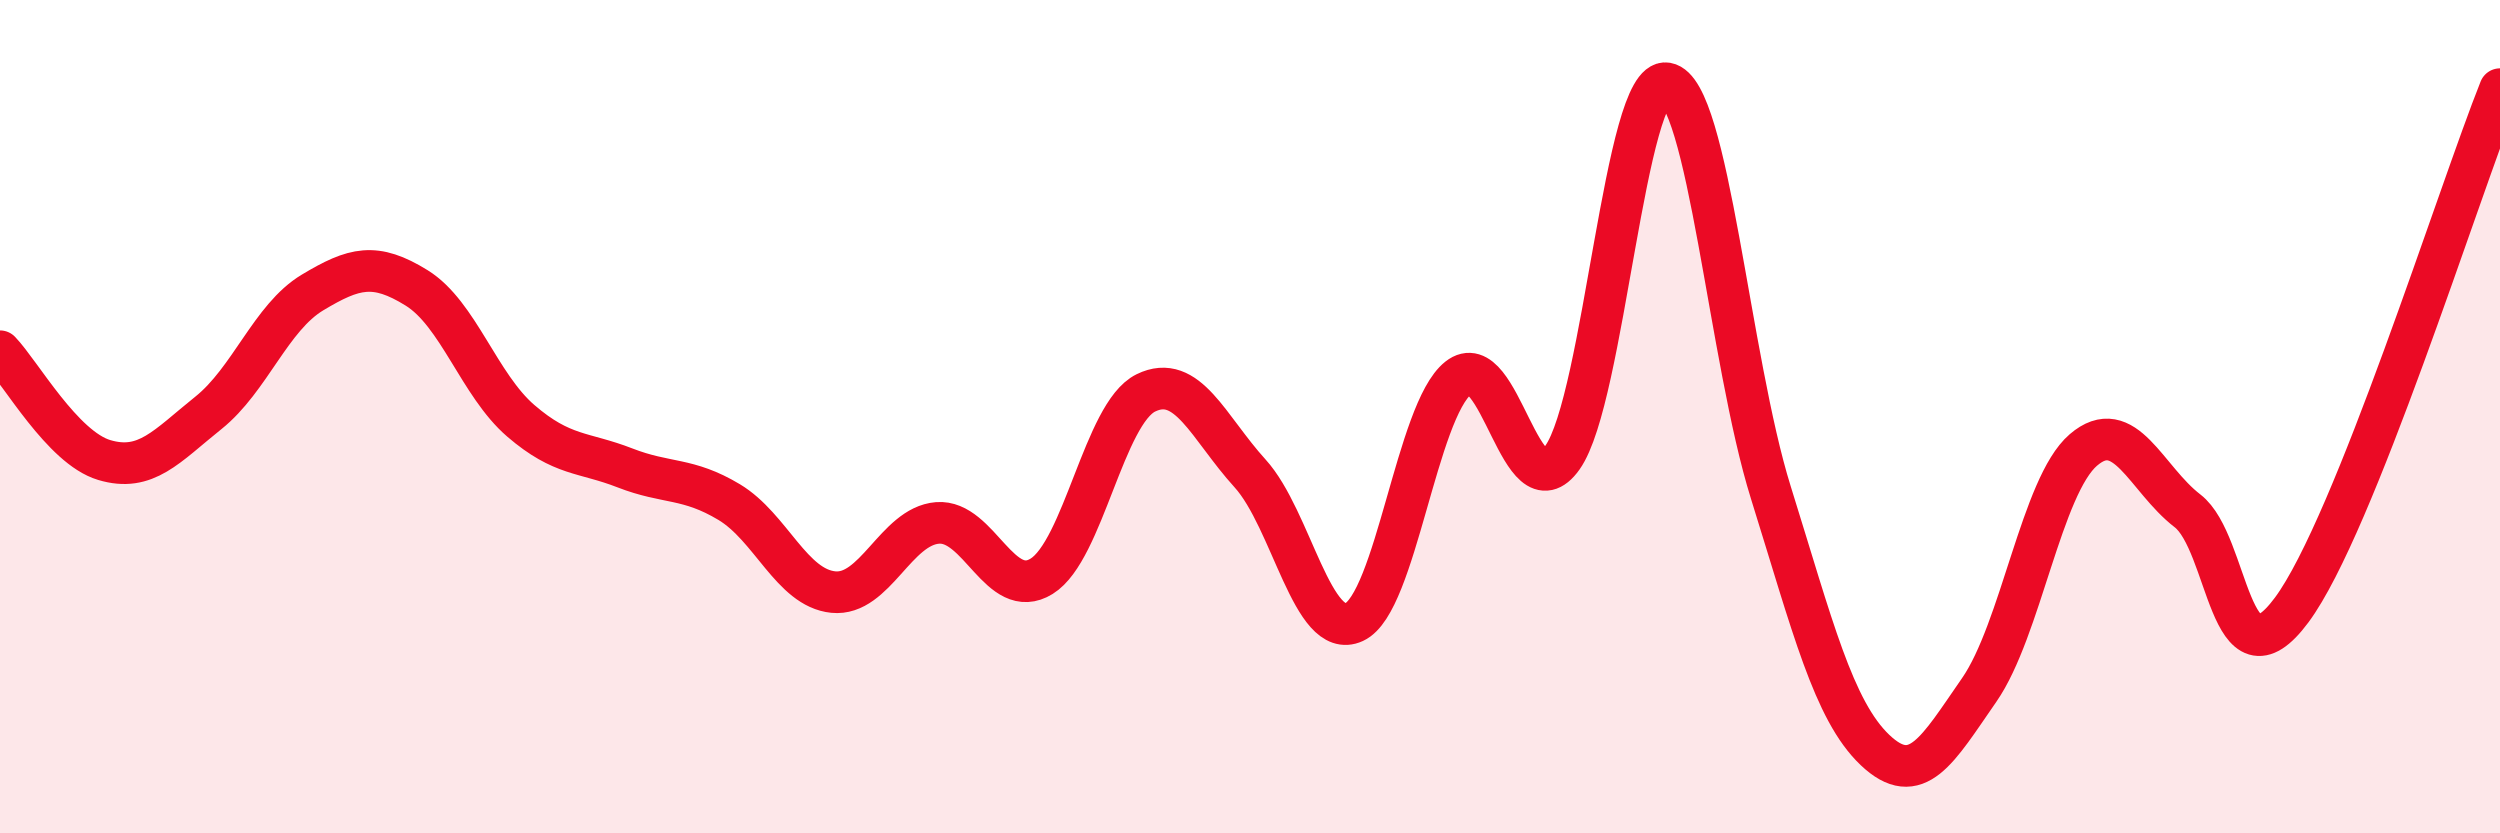 
    <svg width="60" height="20" viewBox="0 0 60 20" xmlns="http://www.w3.org/2000/svg">
      <path
        d="M 0,8.43 C 0.5,8.95 1.5,10.74 2.5,11.04 C 3.5,11.34 4,10.71 5,9.91 C 6,9.11 6.5,7.62 7.5,7.02 C 8.5,6.42 9,6.29 10,6.91 C 11,7.53 11.5,9.24 12.5,10.1 C 13.5,10.96 14,10.84 15,11.23 C 16,11.62 16.5,11.45 17.5,12.05 C 18.5,12.65 19,14.11 20,14.21 C 21,14.31 21.5,12.63 22.5,12.55 C 23.5,12.47 24,14.45 25,13.83 C 26,13.21 26.5,9.92 27.5,9.43 C 28.5,8.94 29,10.26 30,11.36 C 31,12.46 31.5,15.39 32.5,14.93 C 33.5,14.47 34,9.86 35,9.07 C 36,8.28 36.5,12.39 37.5,10.98 C 38.5,9.57 39,1.83 40,2 C 41,2.17 41.5,8.62 42.5,11.82 C 43.5,15.02 44,17.05 45,18 C 46,18.95 46.5,18 47.5,16.56 C 48.5,15.12 49,11.66 50,10.8 C 51,9.94 51.5,11.49 52.5,12.26 C 53.5,13.03 53.5,16.66 55,14.64 C 56.5,12.62 59,4.64 60,2.14L60 20L0 20Z"
        fill="#EB0A25"
        opacity="0.1"
        stroke-linecap="round"
        stroke-linejoin="round"
      />
      <path
        d="M 0,8.43 C 0.5,8.95 1.5,10.74 2.5,11.04 C 3.5,11.34 4,10.71 5,9.91 C 6,9.11 6.5,7.62 7.5,7.02 C 8.5,6.42 9,6.29 10,6.91 C 11,7.53 11.5,9.24 12.5,10.1 C 13.5,10.96 14,10.84 15,11.23 C 16,11.62 16.5,11.45 17.5,12.05 C 18.5,12.65 19,14.11 20,14.21 C 21,14.31 21.5,12.63 22.5,12.55 C 23.5,12.47 24,14.45 25,13.83 C 26,13.21 26.5,9.92 27.5,9.43 C 28.5,8.94 29,10.26 30,11.36 C 31,12.46 31.5,15.39 32.5,14.93 C 33.5,14.47 34,9.86 35,9.07 C 36,8.28 36.5,12.39 37.5,10.98 C 38.5,9.57 39,1.83 40,2 C 41,2.17 41.5,8.62 42.5,11.82 C 43.5,15.02 44,17.05 45,18 C 46,18.95 46.5,18 47.5,16.56 C 48.5,15.12 49,11.66 50,10.8 C 51,9.94 51.5,11.49 52.5,12.26 C 53.5,13.03 53.5,16.66 55,14.64 C 56.5,12.62 59,4.64 60,2.14"
        stroke="#EB0A25"
        stroke-width="1"
        fill="none"
        stroke-linecap="round"
        stroke-linejoin="round"
      />
    </svg>
  